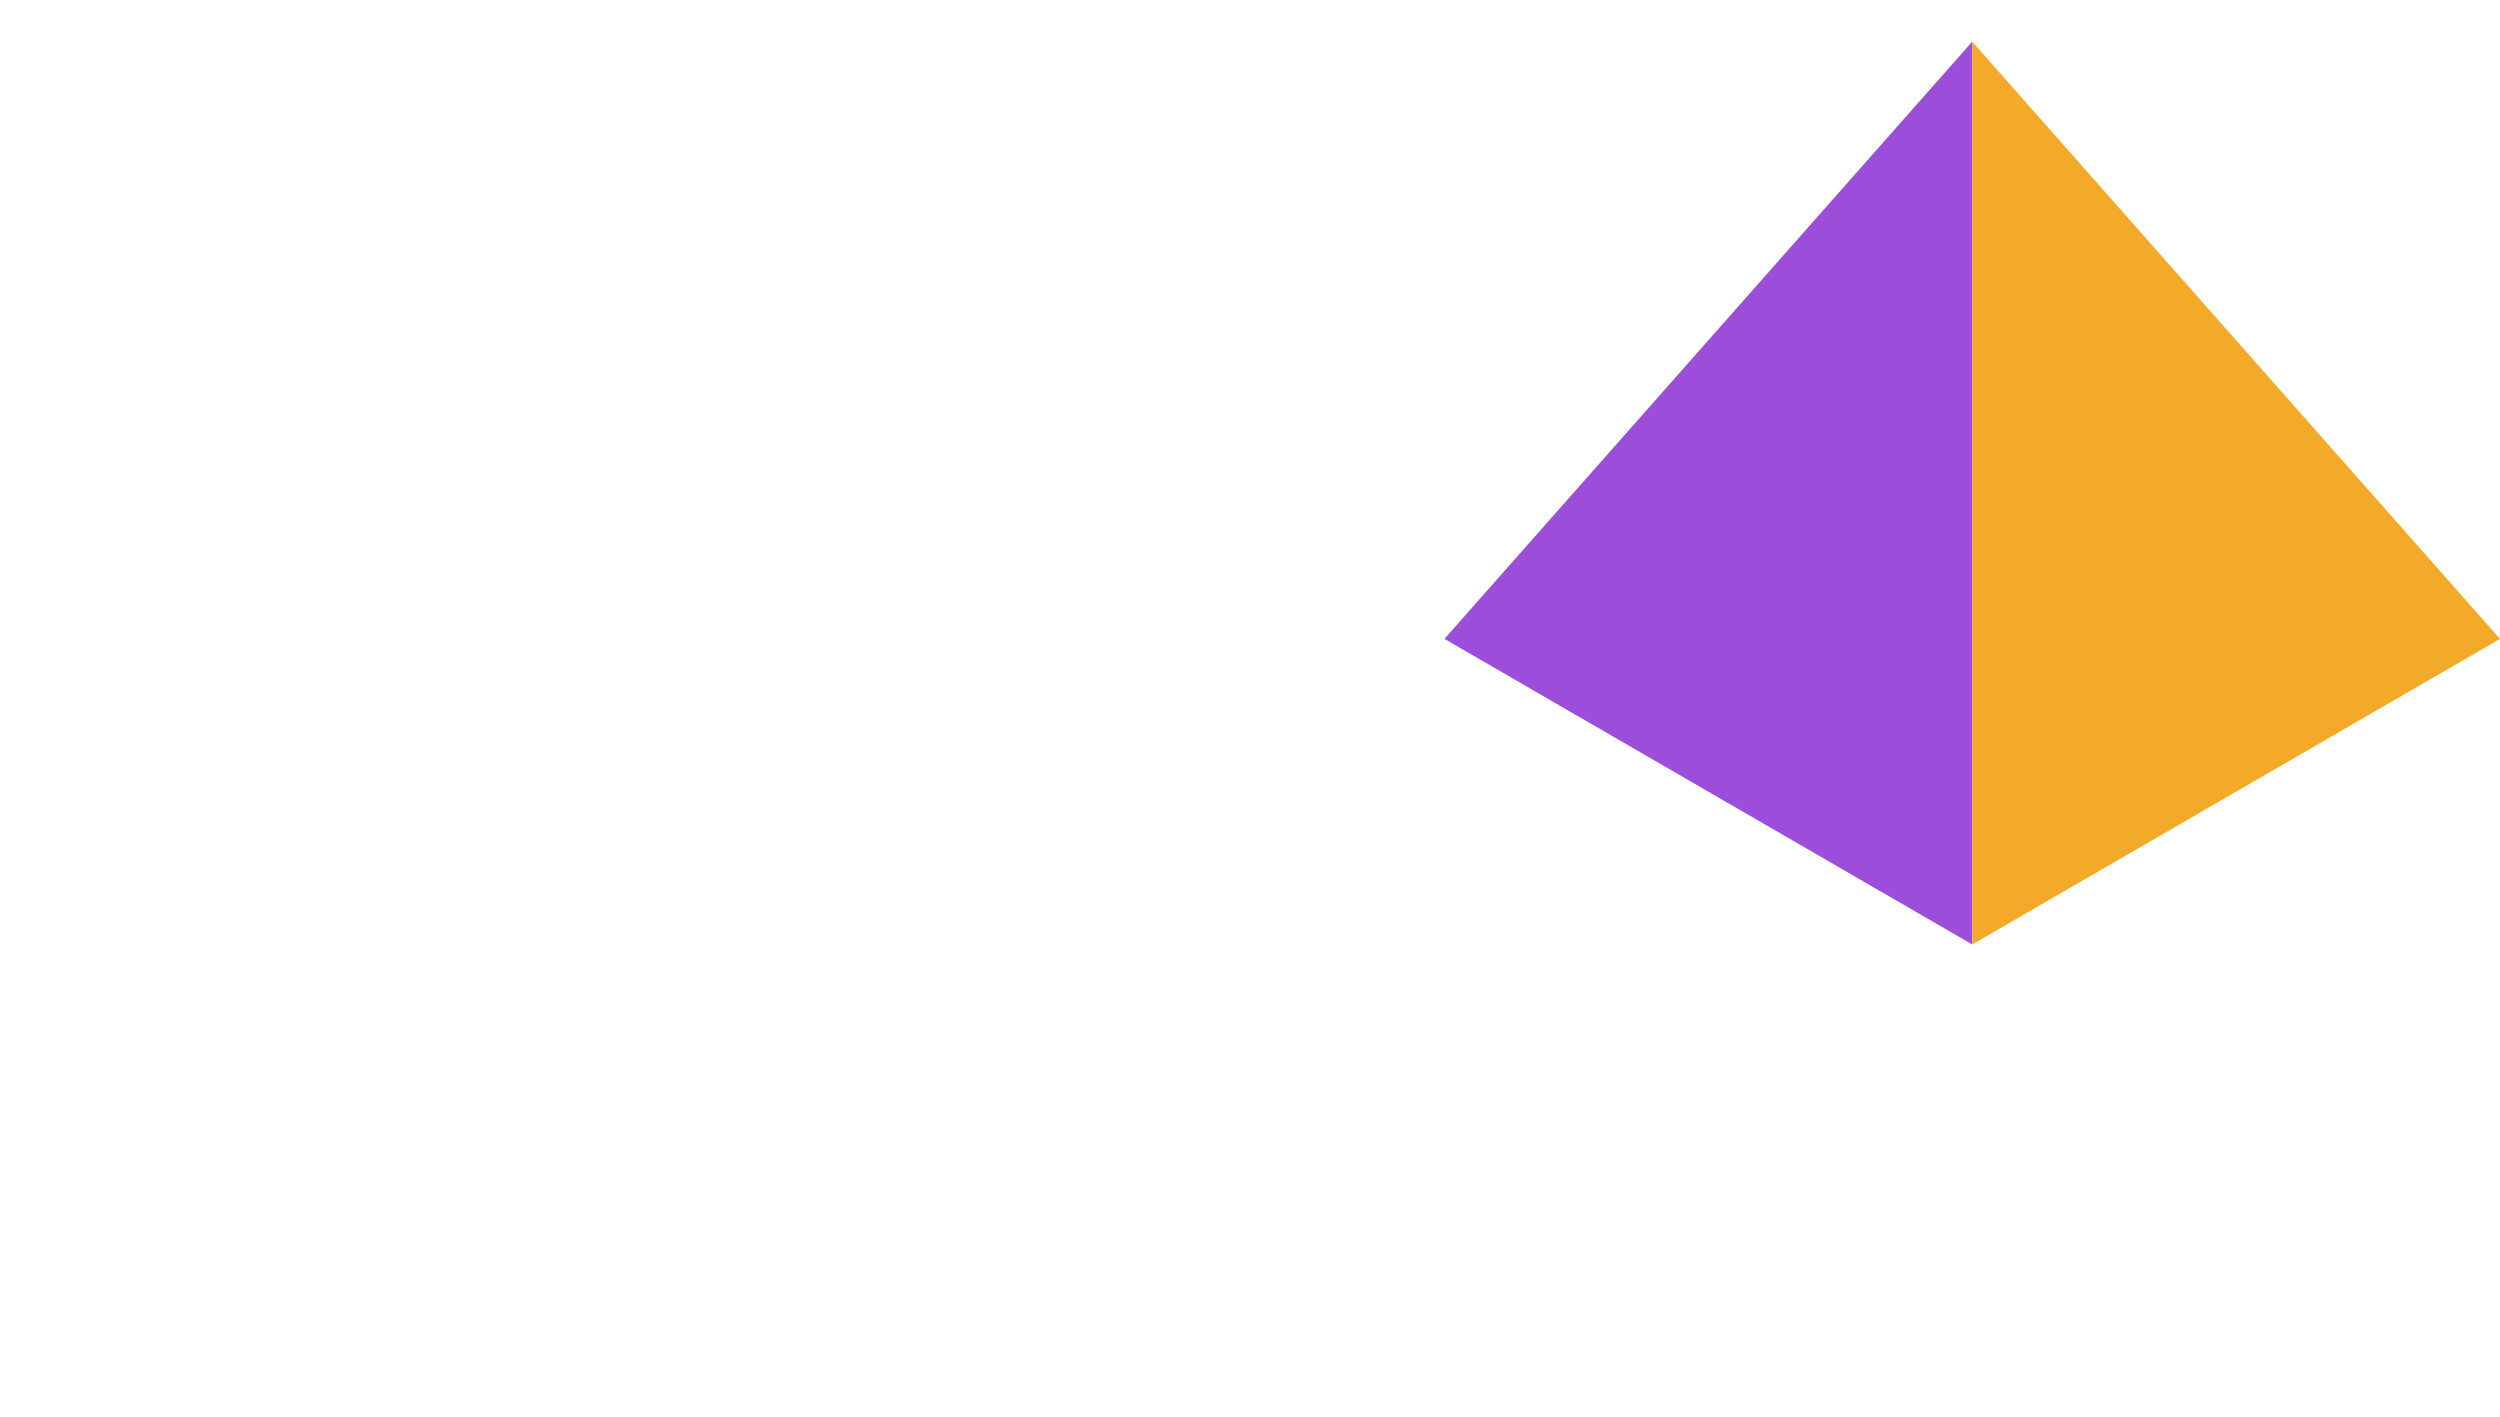 <svg xmlns="http://www.w3.org/2000/svg" viewBox="0 0 180 102">
    <path fill="#9c4edb" stroke="transparent" stroke-width="0.2" d="M 142 68 L 104 46 L 142 3 L 142 68" style="filter: none;"></path>
    <path fill="#f4aa29" stroke="transparent" stroke-width="0.2" d="M 142 68 L 180 46 L 142 3 L 142 68" style="filter: none;"></path>
</svg>